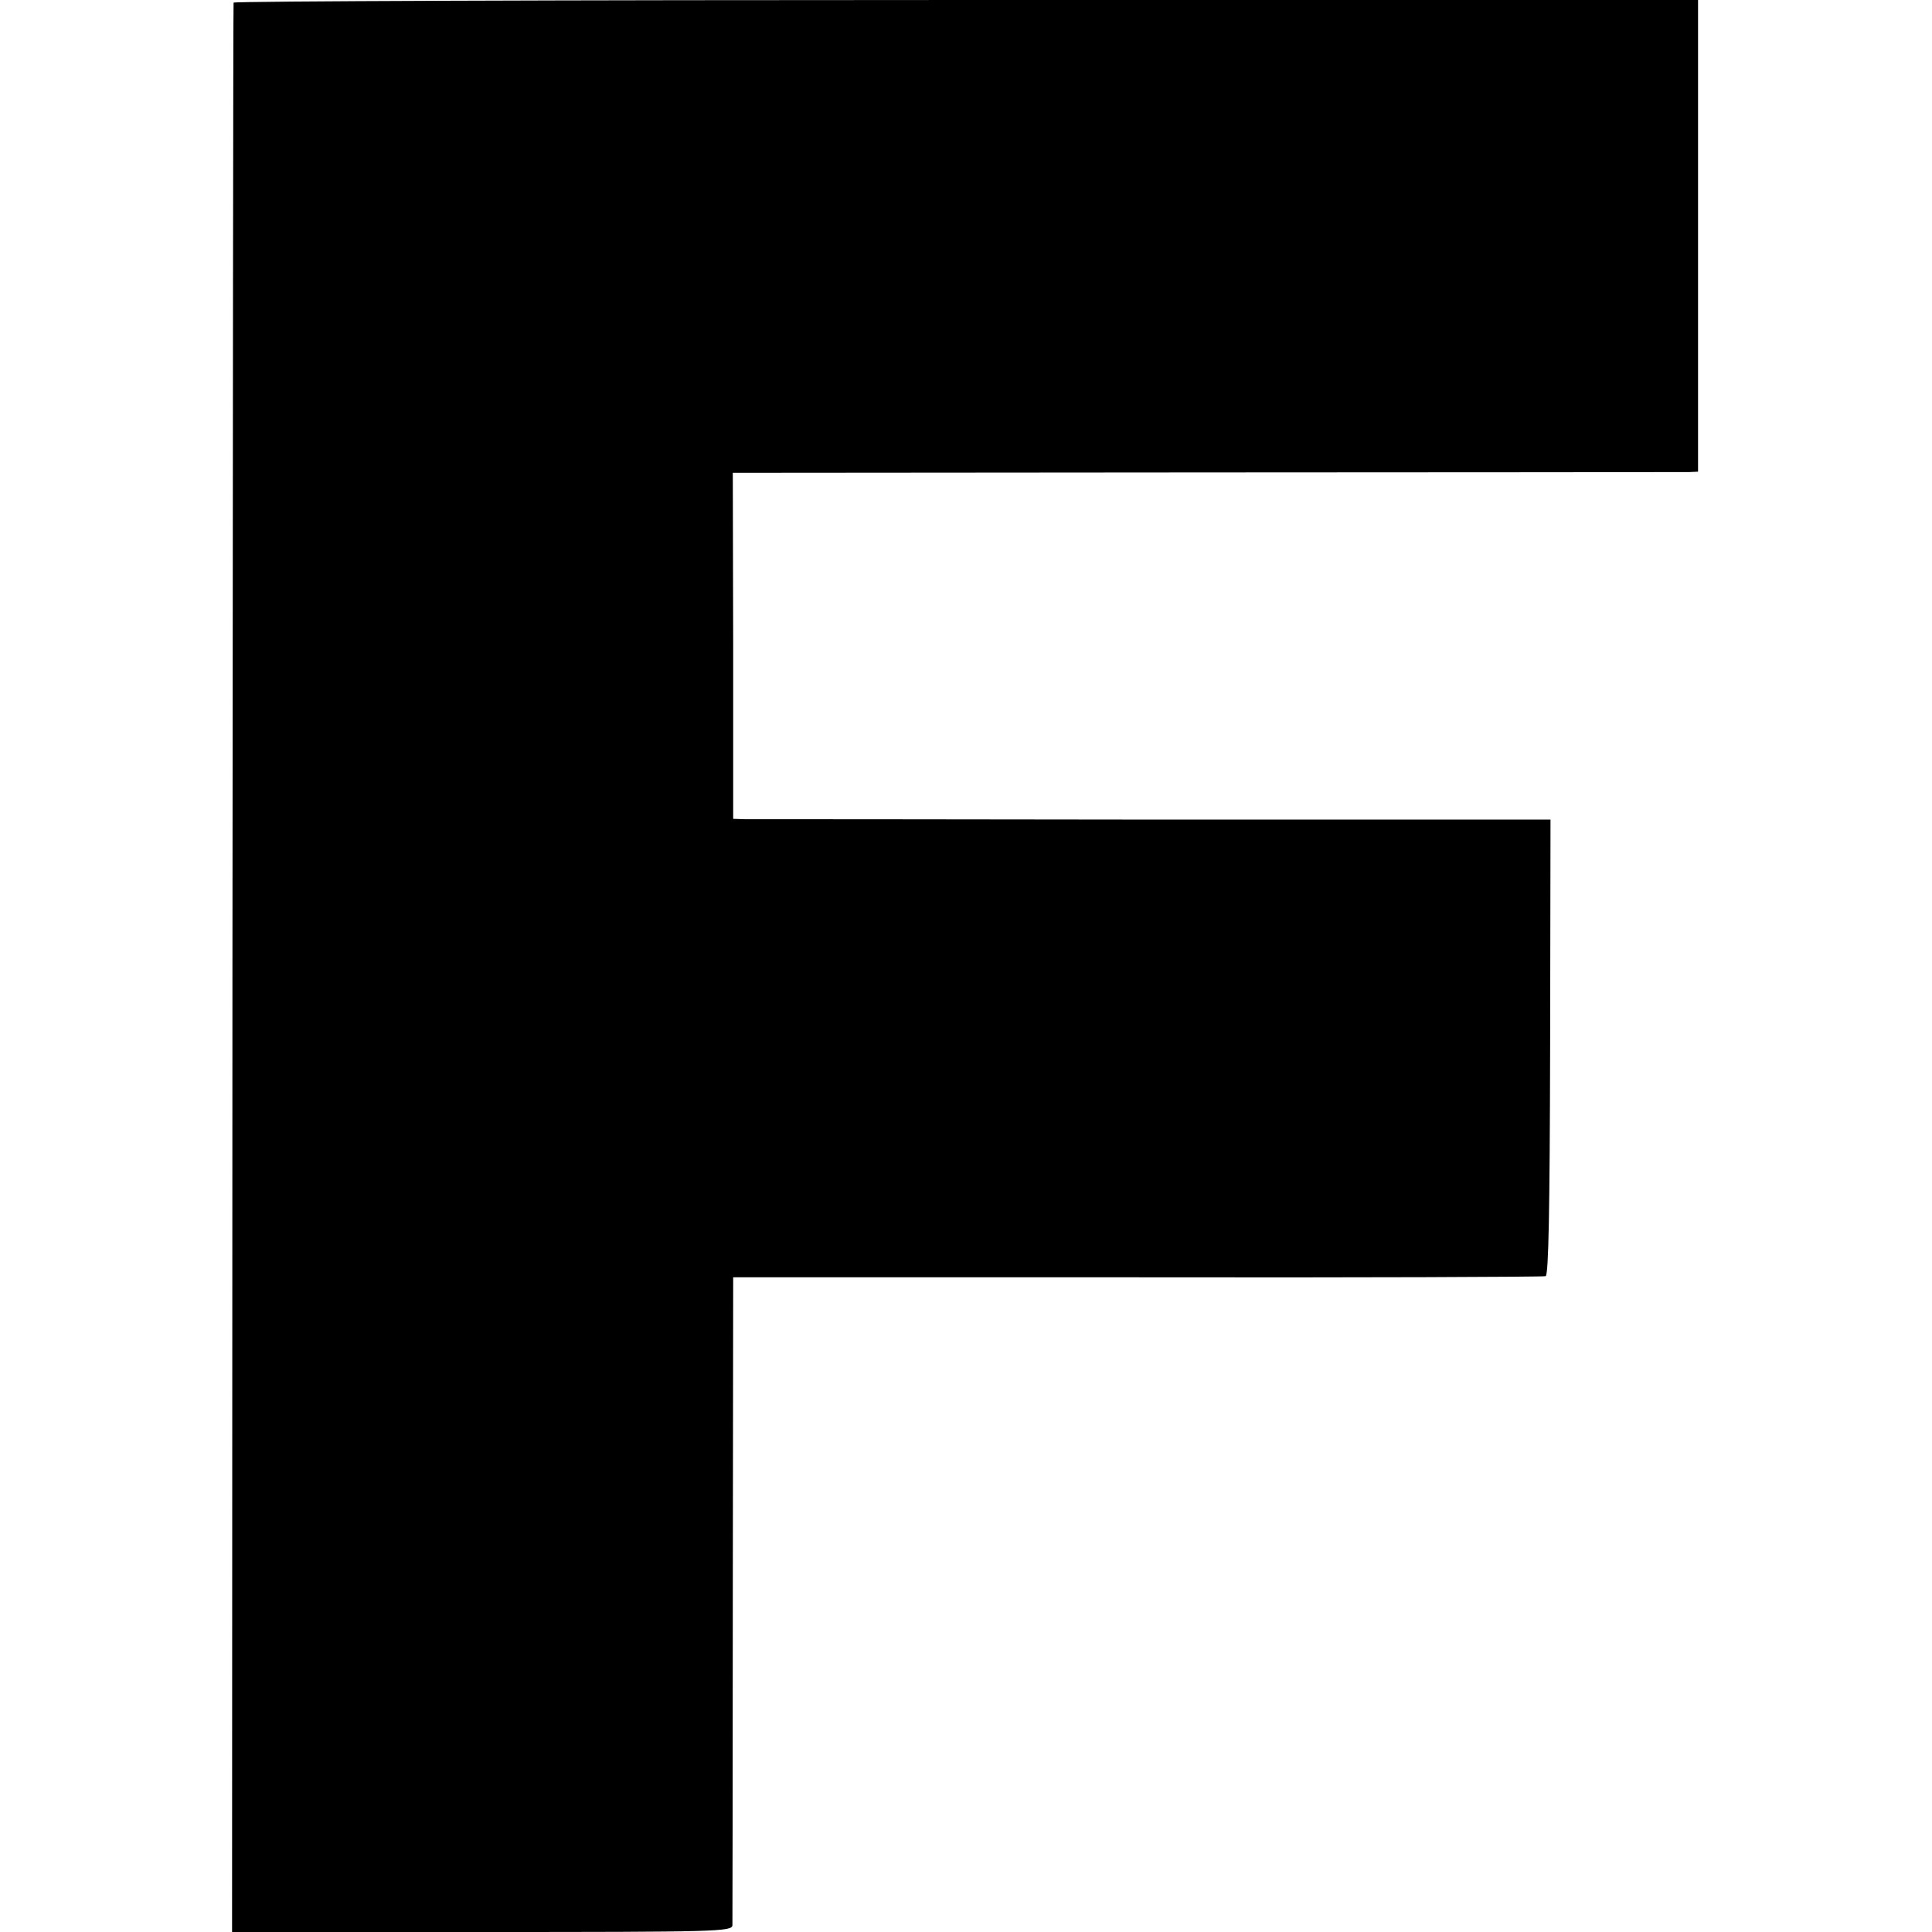<?xml version="1.0" standalone="no"?>
<!DOCTYPE svg PUBLIC "-//W3C//DTD SVG 20010904//EN"
 "http://www.w3.org/TR/2001/REC-SVG-20010904/DTD/svg10.dtd">
<svg version="1.0" xmlns="http://www.w3.org/2000/svg"
 width="512pt" height="512pt" viewBox="0 0 512 512"
 preserveAspectRatio="xMidYMid meet">
<g transform="translate(0,512) scale(0.1,-0.1)"
fill="#000000" stroke="none">
<path d="M619 5113 c-1 -5 -2 -1157 -3 -2560 l-1 -2553 663 0 c623 0 662 1
663 18 0 9 1 400 1 867 l1 850 1071 0 c589 -1 1076 1 1082 3 8 2 11 174 12
606 l1 604 -1052 0 c-579 1 -1066 1 -1083 1 l-31 1 0 458 -1 459 1257 1 c691
0 1266 1 1279 1 l22 1 0 625 0 625 -1940 0 c-1067 0 -1941 -3 -1941 -7z"/>
</g>
</svg>
